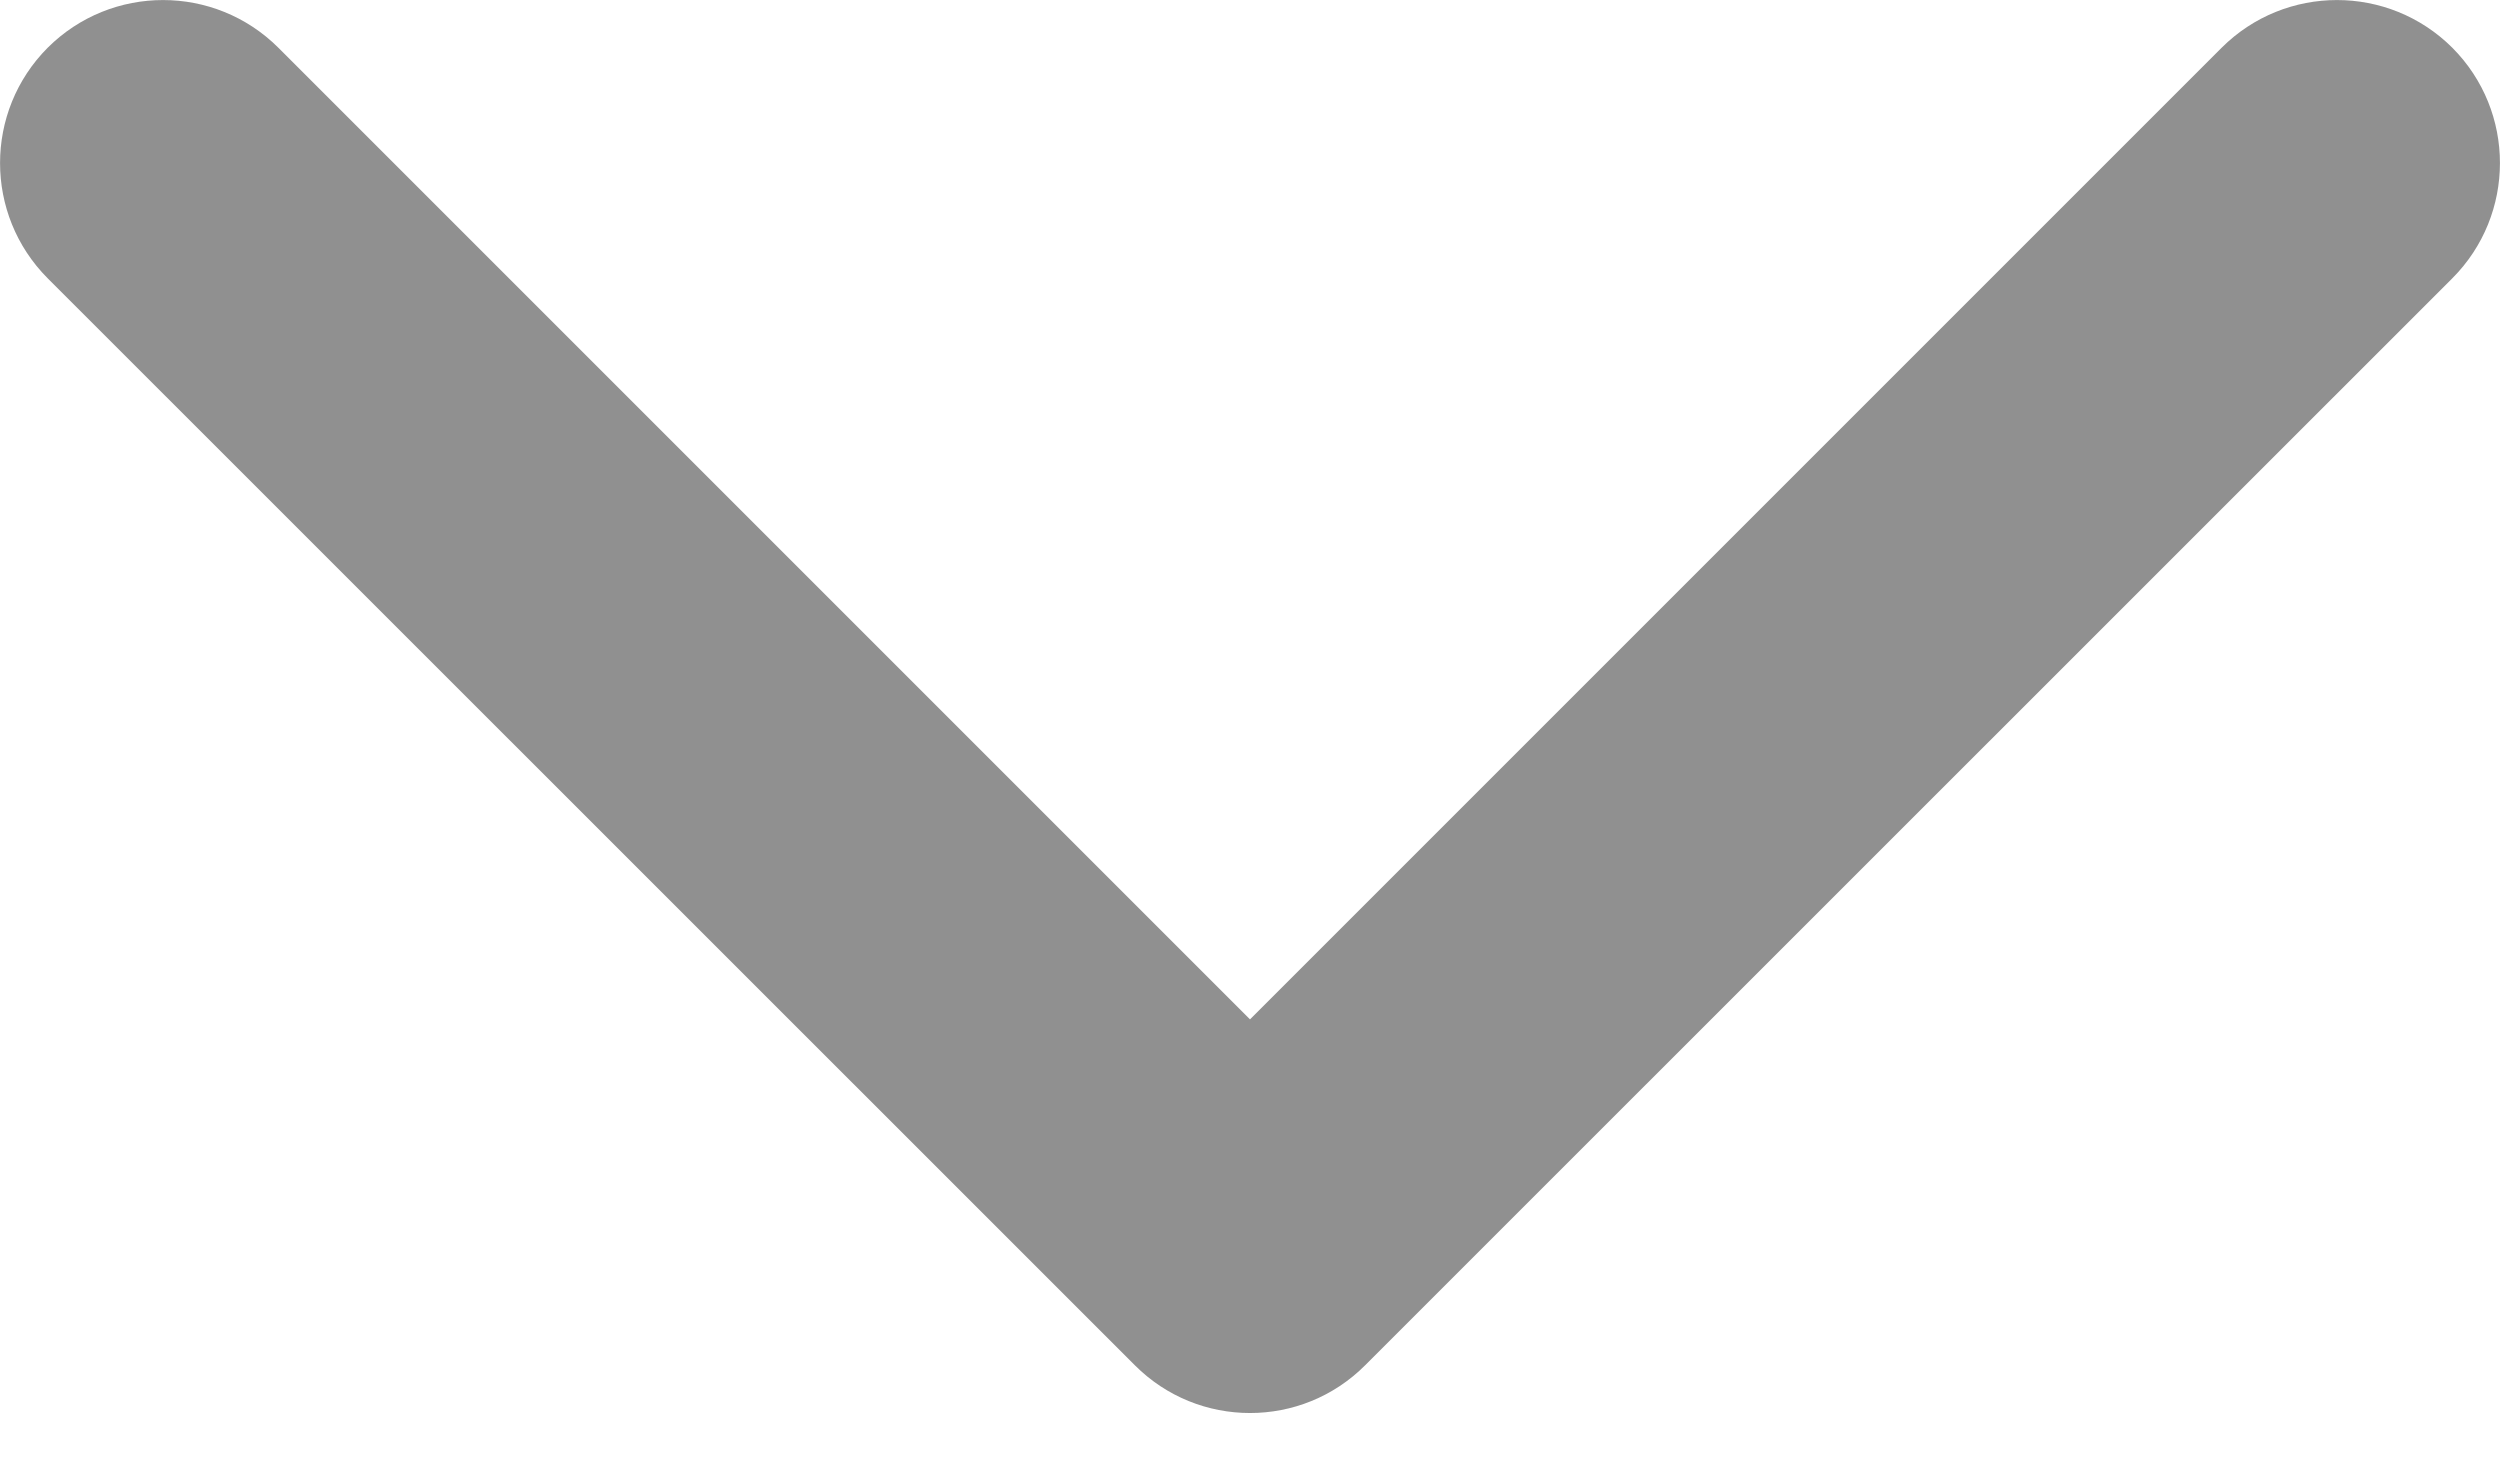 <svg width="12" height="7" viewBox="0 0 12 7" fill="none" xmlns="http://www.w3.org/2000/svg">
<path d="M10.664 0.229C10.97 -0.076 11.465 -0.076 11.771 0.229C12.076 0.535 12.076 1.03 11.771 1.336L6.553 6.553C6.248 6.859 5.752 6.859 5.447 6.553L0.229 1.336C-0.076 1.03 -0.076 0.535 0.229 0.229C0.535 -0.076 1.03 -0.076 1.336 0.229L6 4.893L10.664 0.229Z" fill="#909090"/>
</svg>
